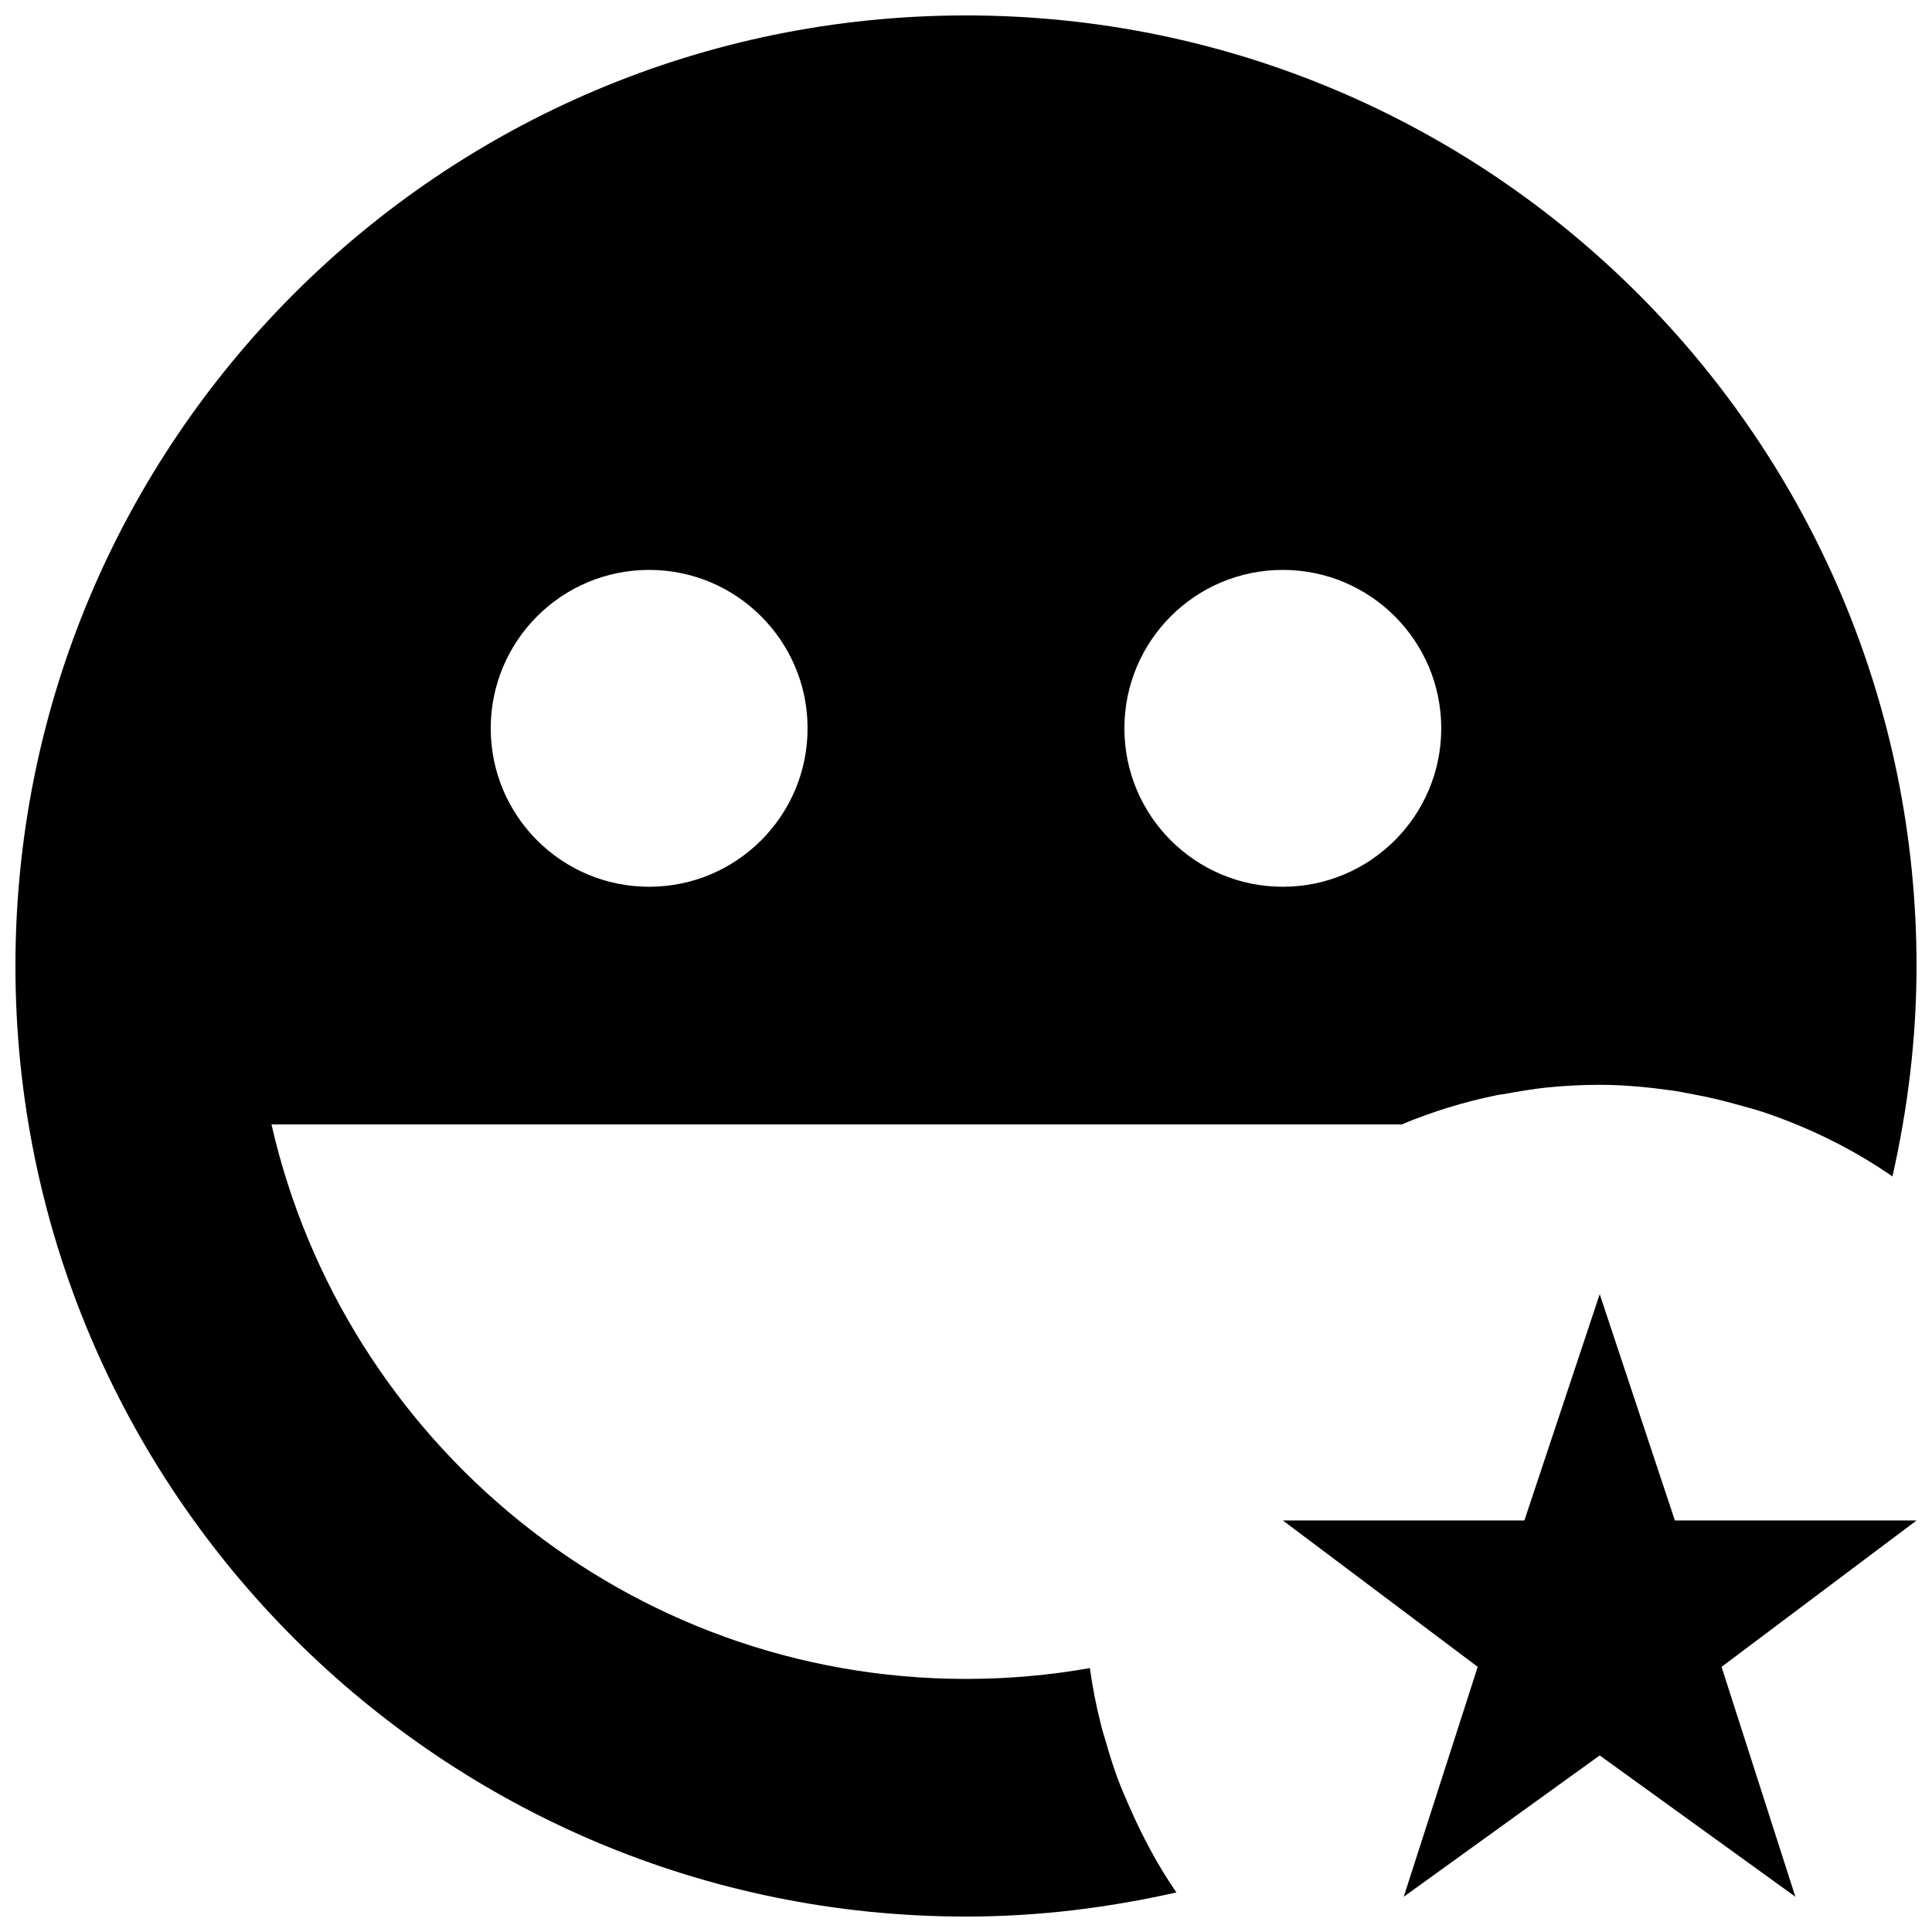 <?xml version="1.0" encoding="UTF-8"?>
<!-- Uploaded to: ICON Repo, www.iconrepo.com, Generator: ICON Repo Mixer Tools -->
<svg width="800px" height="800px" version="1.1" viewBox="144 144 512 512" xmlns="http://www.w3.org/2000/svg">
 <defs>
  <clipPath id="b">
   <path d="m148.09 148.09h503.81v503.81h-503.81z"/>
  </clipPath>
  <clipPath id="a">
   <path d="m483 486h168.9v161h-168.9z"/>
  </clipPath>
 </defs>
 <g>
  <g clip-path="url(#b)">
   <path d="m400 148.09c-139.12 0-251.91 112.79-251.91 251.91 0 139.11 112.79 251.91 251.91 251.91 19.188 0 37.809-2.332 55.754-6.402-4.914-7.094-8.984-14.801-12.492-22.797-1.133-2.562-2.227-5.102-3.191-7.727-1.09-2.981-2.035-5.984-2.898-9.047-0.484-1.637-1.027-3.254-1.426-4.934-1.238-4.891-2.227-9.867-2.918-14.945-10.641 1.887-21.641 2.871-32.828 2.871-89.719 0-164.91-62.934-184.06-146.95l299.51 0.004c8.082-3.359 16.52-5.984 25.297-7.766 0.672-0.148 1.387-0.188 2.059-0.316 3.738-0.691 7.496-1.324 11.316-1.723 4.551-0.441 9.129-0.691 13.809-0.691 6.383 0 12.594 0.609 18.746 1.449 2.098 0.293 4.137 0.691 6.191 1.09 4.008 0.734 7.957 1.699 11.859 2.793 2.266 0.629 4.555 1.238 6.781 1.973 12.176 4.137 23.637 9.781 34.008 16.984 4.055-17.973 6.383-36.594 6.383-55.777 0-139.12-112.79-251.91-251.9-251.91zm-83.969 230.91c-23.219 0-41.984-18.809-41.984-41.984 0-23.176 18.766-41.984 41.984-41.984 23.176 0 41.984 18.809 41.984 41.984 0 23.176-18.809 41.984-41.984 41.984zm167.93 0c-23.219 0-41.984-18.809-41.984-41.984 0-23.176 18.766-41.984 41.984-41.984 23.176 0 41.984 18.809 41.984 41.984 0 23.176-18.809 41.984-41.984 41.984z"/>
  </g>
  <g clip-path="url(#a)">
   <path d="m587.86 546.94-19.922-59.973-19.961 59.973h-64.008l51.641 38.793-19.605 60.922 51.934-37.449 51.852 37.449-19.562-60.922 51.68-38.793z"/>
  </g>
 </g>
</svg>